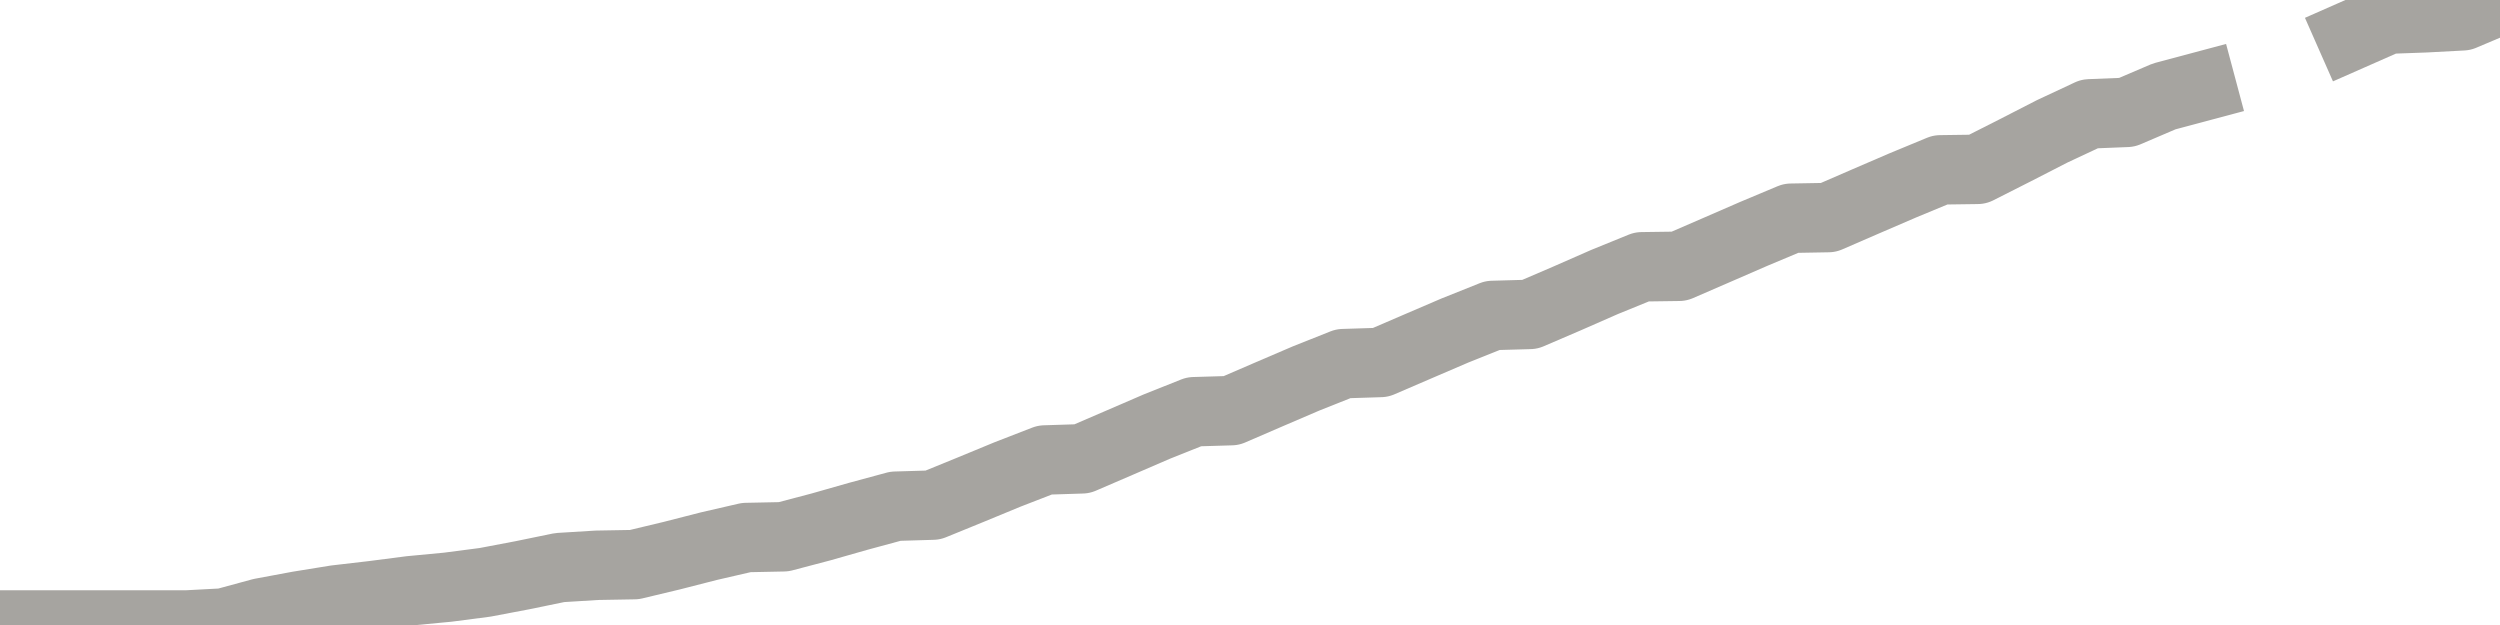 <?xml version="1.0" encoding="utf-8" standalone="no"?>
<!DOCTYPE svg PUBLIC "-//W3C//DTD SVG 1.1//EN"
  "http://www.w3.org/Graphics/SVG/1.1/DTD/svg11.dtd">
<svg xmlns:xlink="http://www.w3.org/1999/xlink" width="72pt" height="18pt" viewBox="0 0 72 18" xmlns="http://www.w3.org/2000/svg" version="1.1">
 <defs>
  <style type="text/css">*{stroke-linejoin: round; stroke-linecap: butt}</style>
 </defs>
 <g id="figure_1">
  <g id="patch_1">
   <path d="M 0 18 
L 72 18 
L 72 0 
L 0 0 
L 0 18 
z
" style="fill: none"/>
  </g>
  <g id="axes_1">
   <g id="patch_2">
    <path d="M 0 18 
L 72 18 
L 72 0 
L 0 0 
L 0 18 
z
" style="fill: none; opacity: 0"/>
   </g>
   <g id="line2d_1">
    <path d="M -0 18 
L 1.075 18 
L 2.149 18 
L 3.224 18 
L 4.299 18 
L 5.373 18 
L 6.448 17.943 
L 7.522 17.651 
L 8.597 17.451 
L 9.672 17.277 
L 10.746 17.152 
L 11.821 17.013 
L 12.896 16.911 
L 13.97 16.771 
L 15.045 16.567 
L 16.119 16.346 
L 17.194 16.28 
L 18.269 16.261 
L 19.343 16.004 
L 20.418 15.729 
L 21.493 15.481 
L 22.567 15.459 
L 23.642 15.176 
L 24.716 14.87 
L 25.791 14.579 
L 26.866 14.547 
L 27.94 14.109 
L 29.015 13.665 
L 30.09 13.248 
L 31.164 13.214 
L 32.239 12.751 
L 33.313 12.287 
L 34.388 11.858 
L 35.463 11.826 
L 36.537 11.362 
L 37.612 10.901 
L 38.687 10.473 
L 39.761 10.439 
L 40.836 9.976 
L 41.91 9.515 
L 42.985 9.085 
L 44.06 9.055 
L 45.134 8.594 
L 46.209 8.122 
L 47.284 7.684 
L 48.358 7.669 
L 49.433 7.203 
L 50.507 6.736 
L 51.582 6.285 
L 52.657 6.266 
L 53.731 5.8 
L 54.806 5.337 
L 55.881 4.892 
L 56.955 4.877 
L 58.03 4.333 
L 59.104 3.782 
L 60.179 3.279 
L 61.254 3.236 
L 62.328 2.777 
L 63.403 2.49 
M 67.701 1.025 
L 68.776 0.551 
L 69.851 0.512 
L 70.925 0.455 
L 72 0 
" clip-path="url(#p40d9bc3261)" style="fill: none; stroke: #a6a4a0; stroke-width: 2; stroke-linecap: square"/>
   </g>
  </g>
  <g id="axes_2"/>
 </g>
 <defs>
  <clipPath id="p40d9bc3261">
   <rect x="0" y="0" width="72" height="18"/>
  </clipPath>
 </defs>
</svg>

